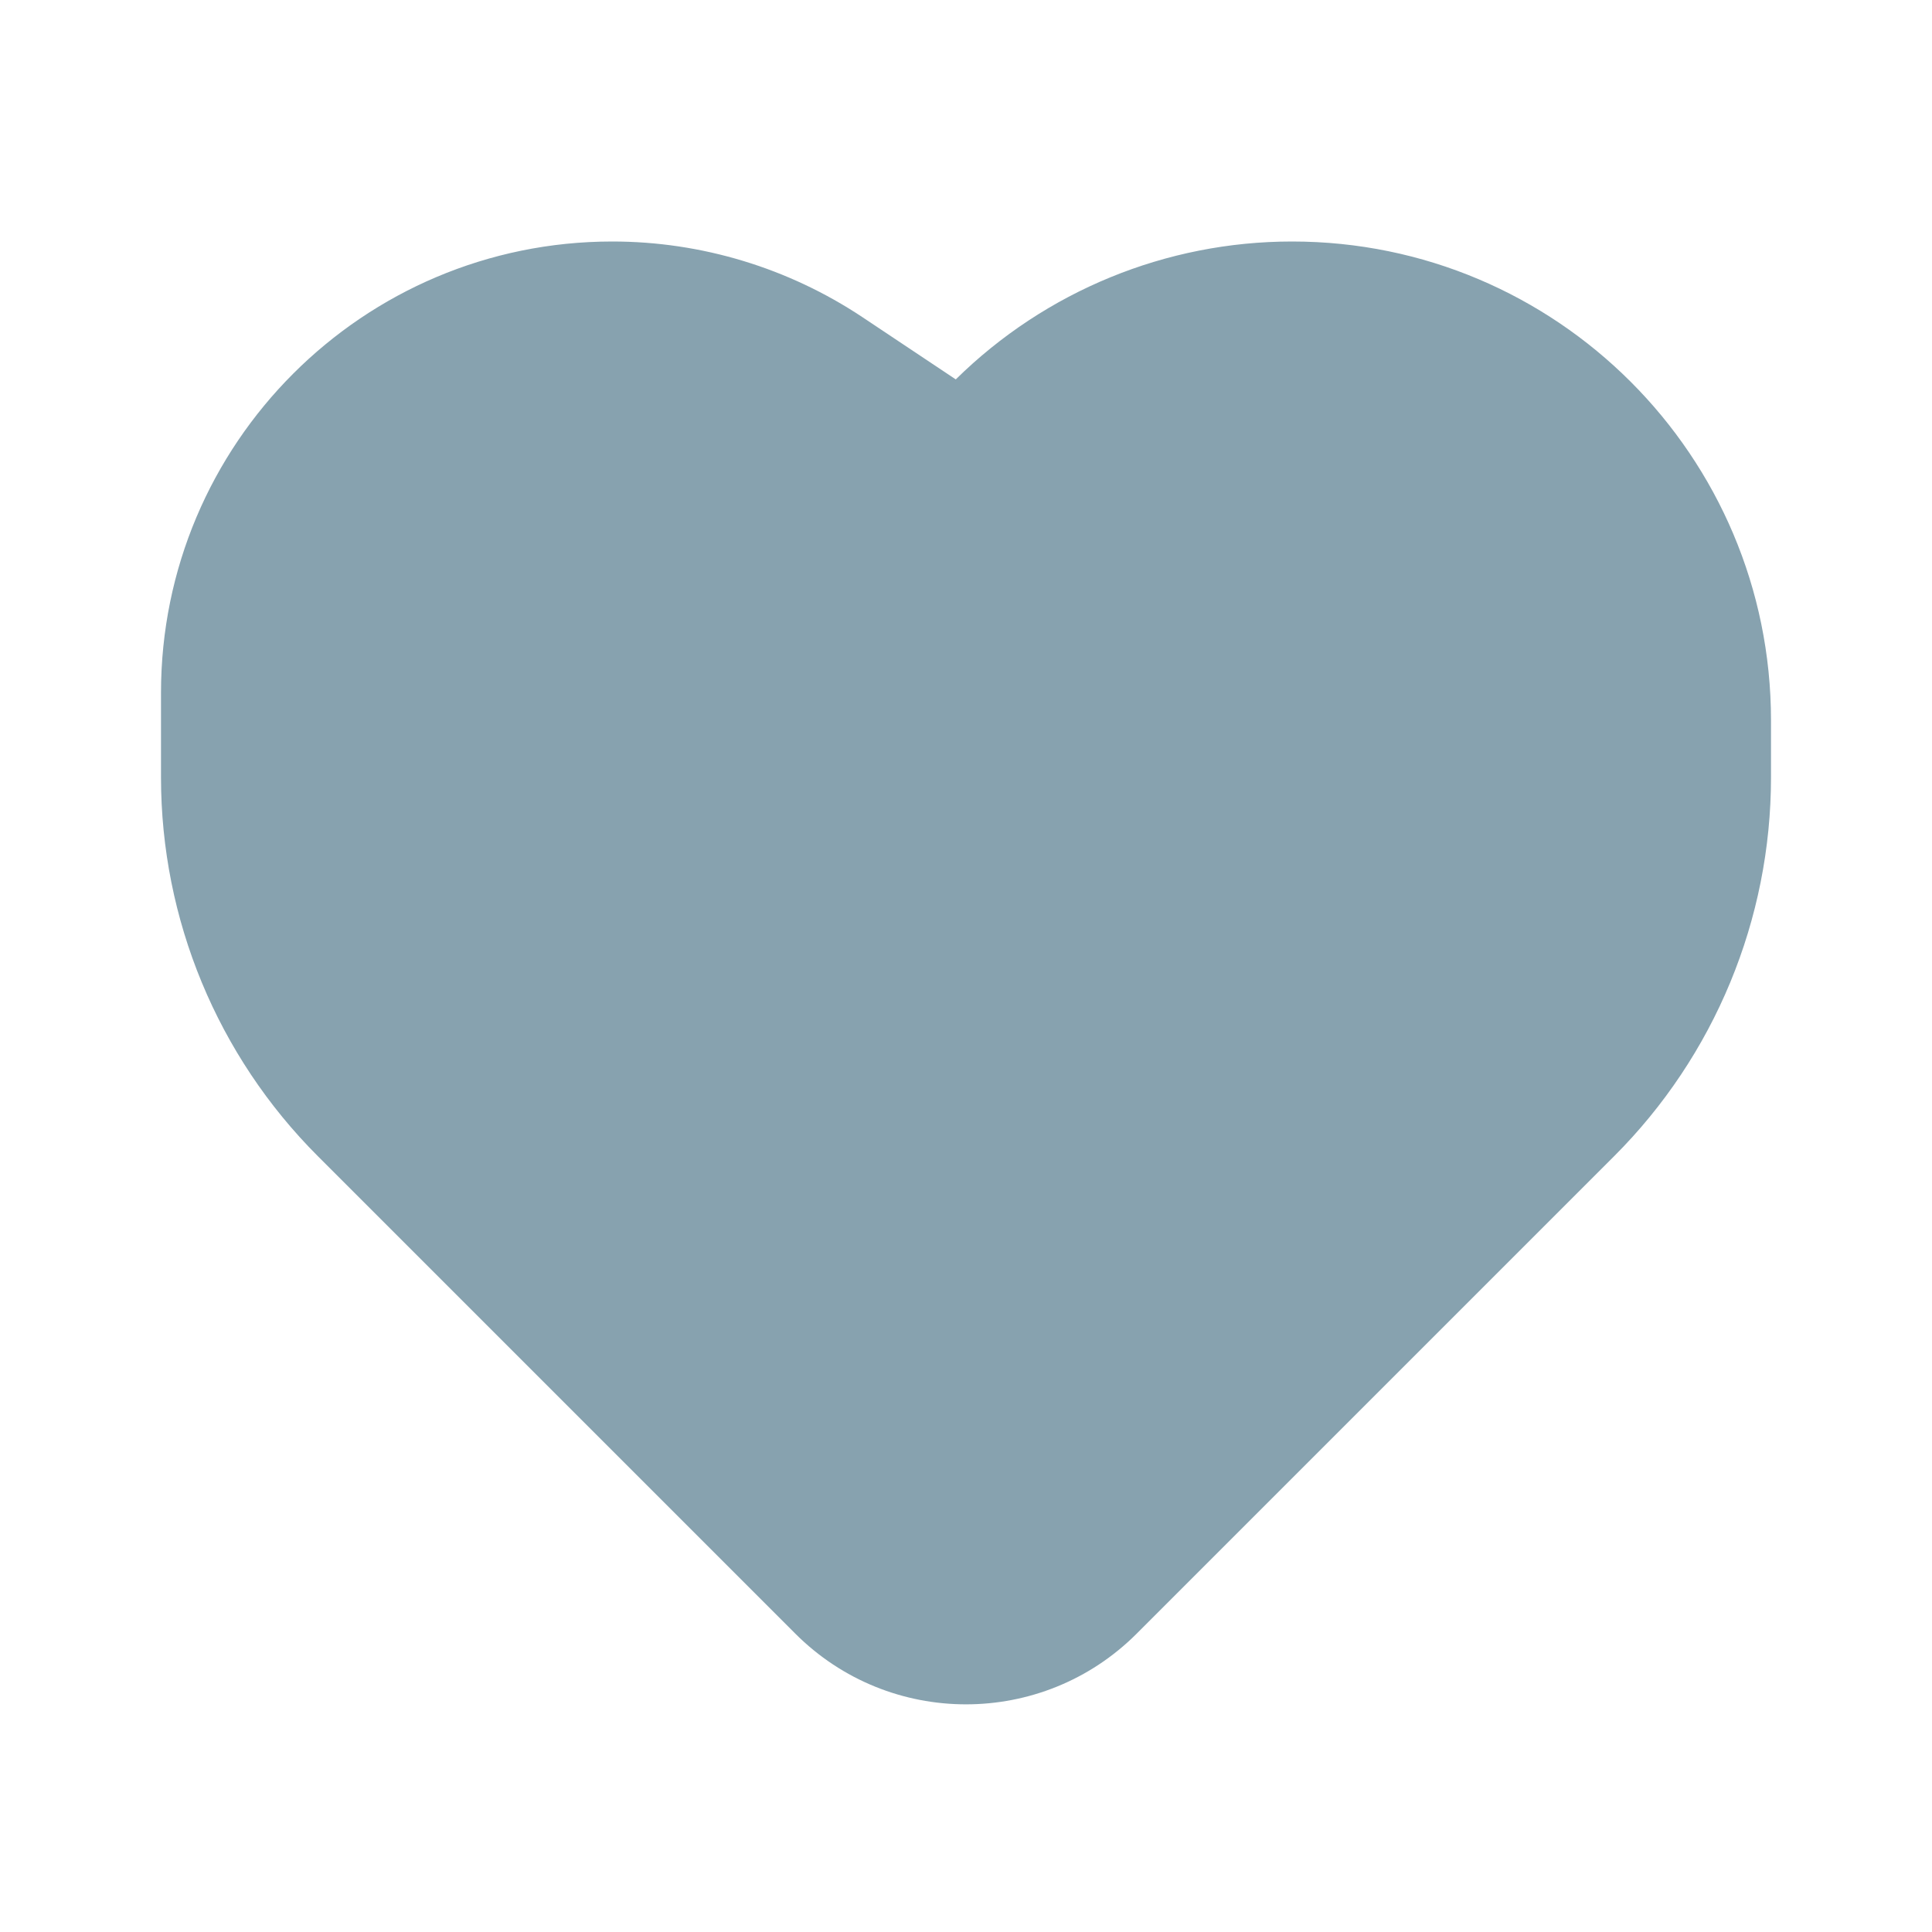 <svg width="24px" height="24px" viewBox="0 0 24 24" fill="none" xmlns="http://www.w3.org/2000/svg">
<path d="M7.606 3C4.51 3 2 5.51 2 8.606V9.657C2 11.422 2.701 13.116 3.95 14.364L9.879 20.293C11.05 21.465 12.95 21.465 14.121 20.293L20.05 14.364C21.299 13.116 22 11.422 22 9.657V8.95C22 5.664 19.336 3 16.05 3C14.486 3 12.986 3.616 11.873 4.713L10.715 3.941C9.794 3.328 8.712 3 7.606 3Z" fill="#87a2af"/>
<path fill-rule="evenodd" clip-rule="evenodd" d="M12.555 6.168C13.014 6.474 13.139 7.095 12.832 7.555L11.357 9.768L14.6 12.2C14.962 12.471 15.097 12.952 14.928 13.371L12.928 18.371C12.723 18.884 12.142 19.134 11.629 18.928C11.116 18.723 10.867 18.141 11.072 17.629L12.787 13.34L9.4 10.8C8.975 10.482 8.874 9.887 9.168 9.445L11.168 6.445C11.474 5.986 12.095 5.862 12.555 6.168Z" fill="#87a2af"/>
</svg>
